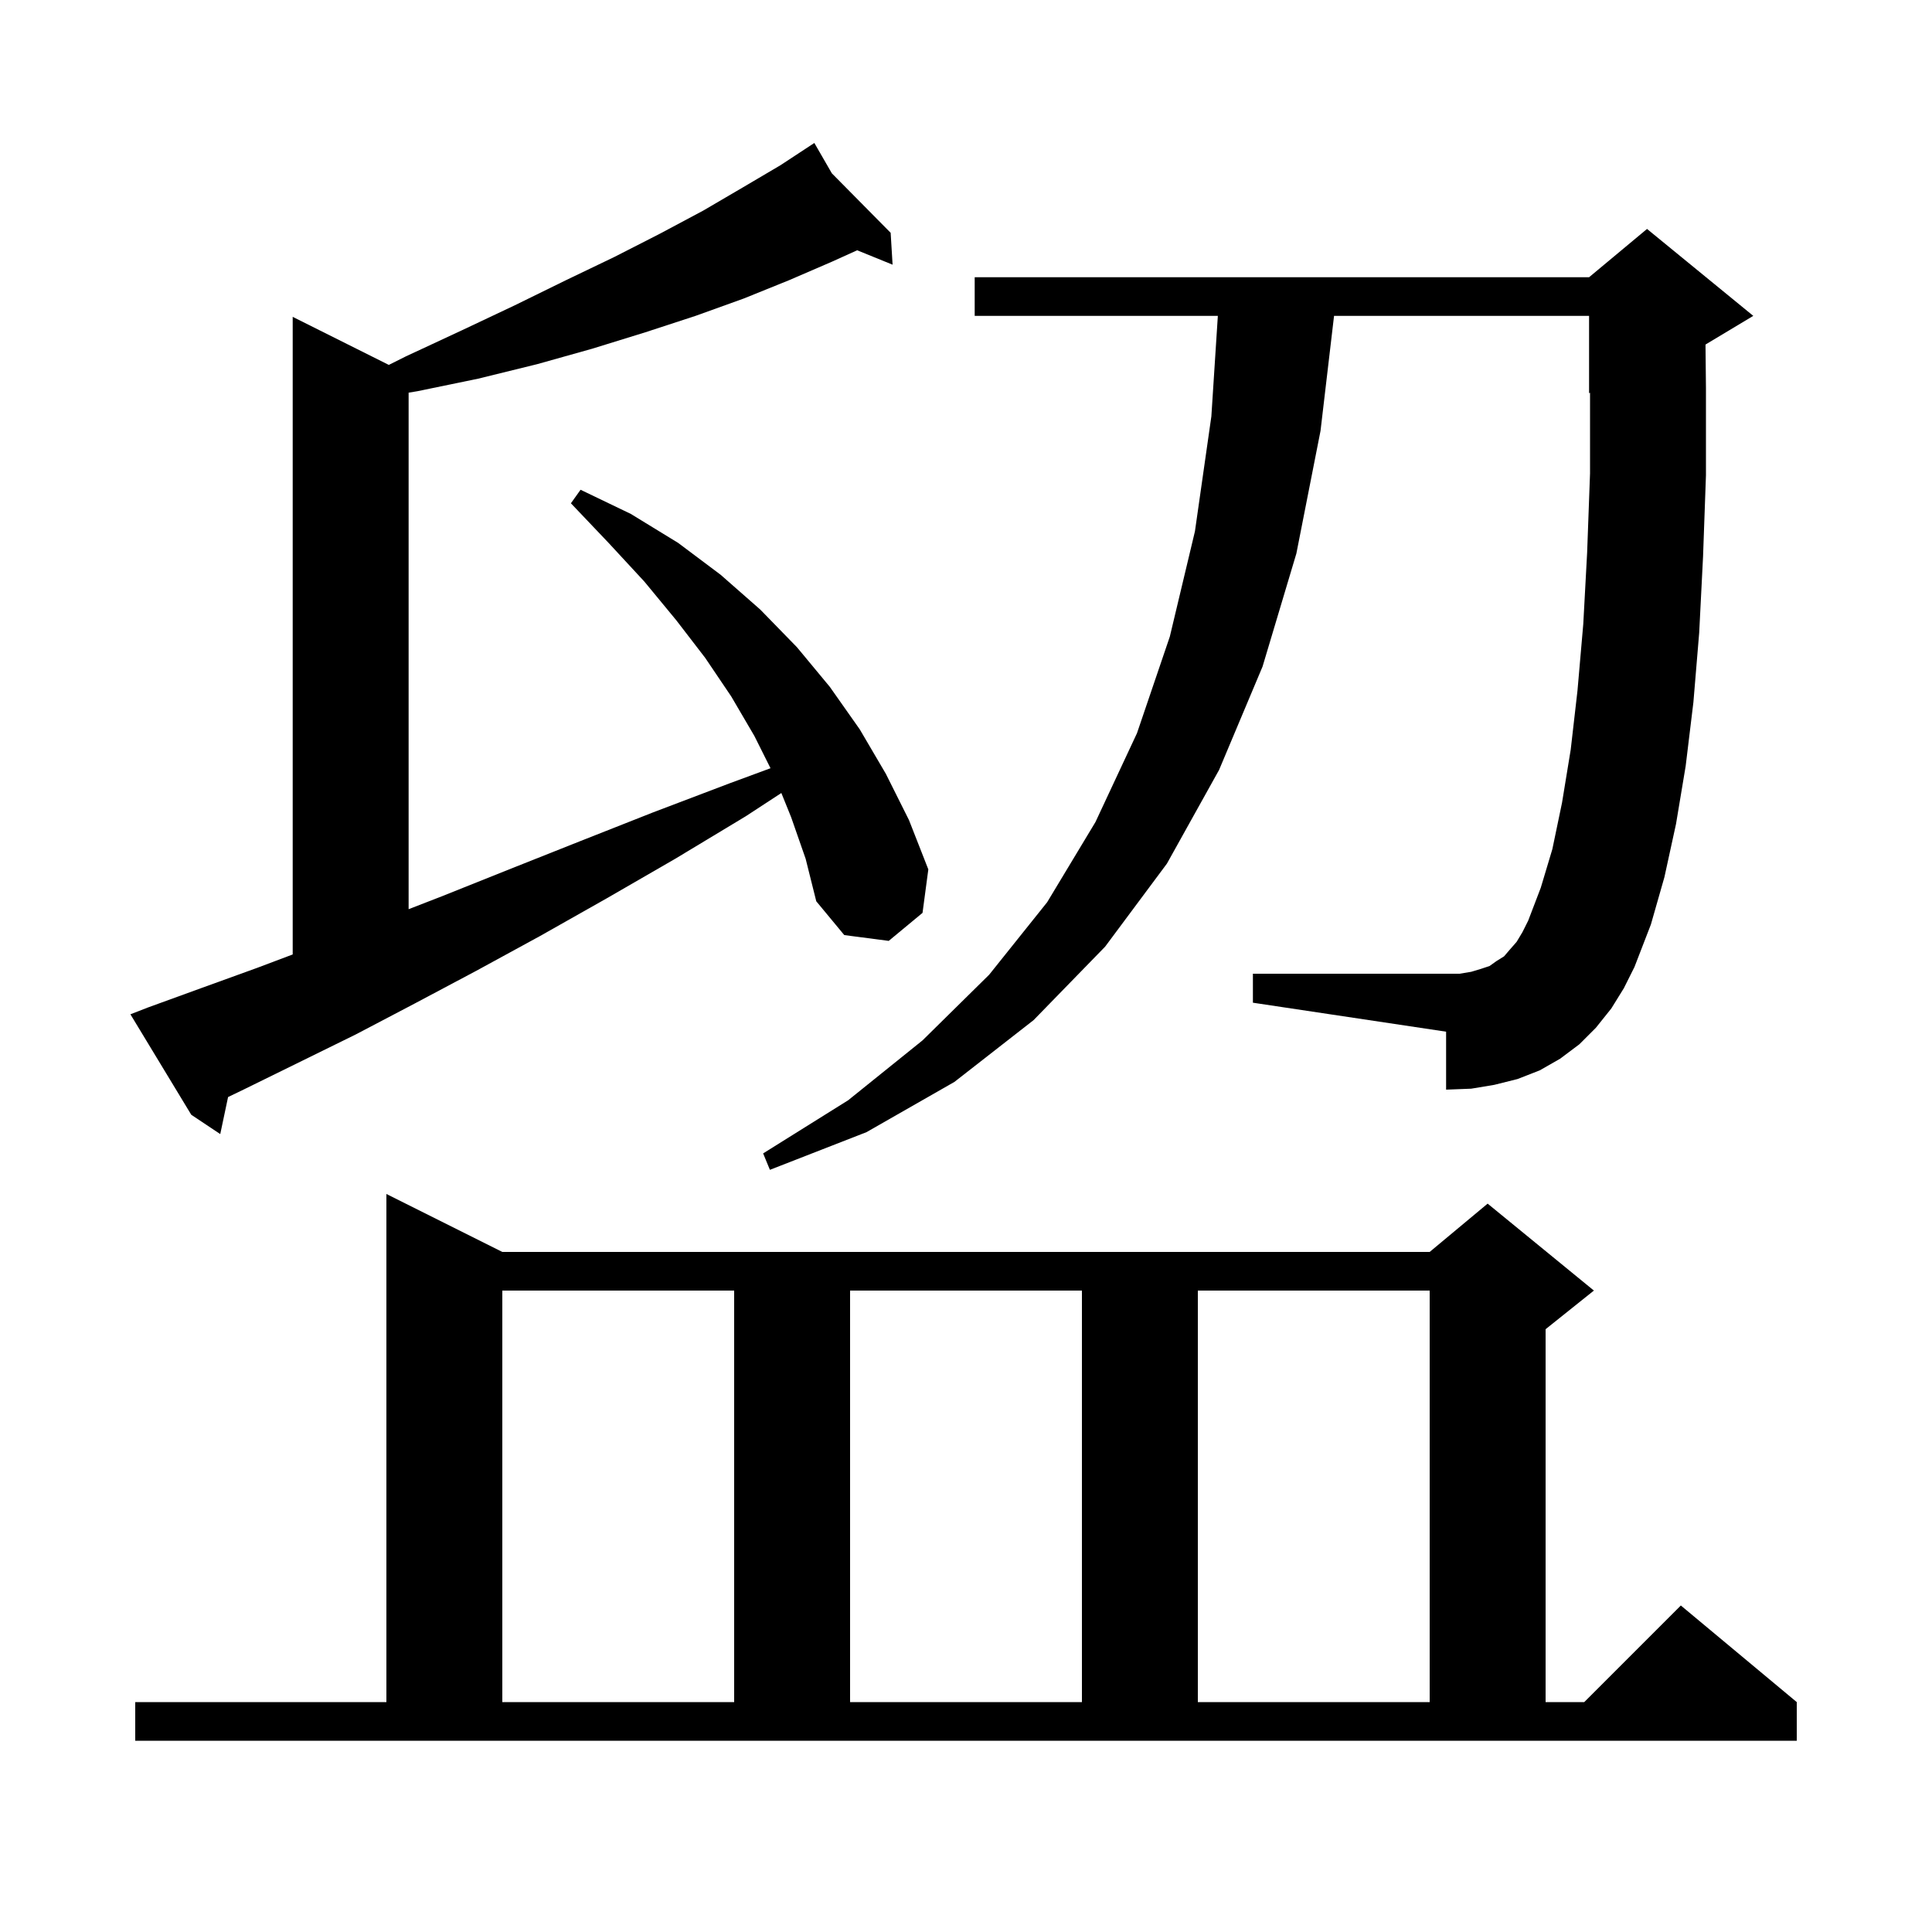 <svg xmlns="http://www.w3.org/2000/svg" xmlns:xlink="http://www.w3.org/1999/xlink" version="1.1" baseProfile="full" viewBox="0 0 200 200" width="200" height="200"><g fill="currentColor"><path d="M 14.0 176.2 L 40.0 176.2 L 40.0 123.6 L 52.0 129.6 L 148.0 129.6 L 154.0 124.6 L 165.0 133.6 L 160.0 137.6 L 160.0 176.2 L 164.0 176.2 L 174.0 166.2 L 186.0 176.2 L 186.0 180.2 L 14.0 180.2 Z M 52.0 133.6 L 52.0 176.2 L 76.0 176.2 L 76.0 133.6 Z M 88.0 133.6 L 88.0 176.2 L 112.0 176.2 L 112.0 133.6 Z M 124.0 133.6 L 124.0 176.2 L 148.0 176.2 L 148.0 133.6 Z M 166.8 104.4 L 165.2 106.4 L 163.5 108.1 L 161.5 109.6 L 159.4 110.8 L 157.1 111.7 L 154.7 112.3 L 152.3 112.7 L 149.7 112.8 L 149.7 106.8 L 129.7 103.8 L 129.7 100.8 L 151.1 100.8 L 152.3 100.6 L 153.3 100.3 L 154.2 100.0 L 154.9 99.5 L 155.7 99.0 L 156.3 98.3 L 157.0 97.5 L 157.6 96.5 L 158.2 95.3 L 159.5 91.9 L 160.7 87.9 L 161.7 83.1 L 162.6 77.6 L 163.3 71.5 L 163.9 64.6 L 164.3 57.2 L 164.6 49.0 L 164.6 40.658 L 164.5 40.7 L 164.5 32.7 L 138.1 32.7 L 136.7 44.6 L 134.2 57.3 L 130.7 69.0 L 126.2 79.7 L 120.8 89.4 L 114.4 98.0 L 107.0 105.6 L 98.8 112.0 L 89.7 117.2 L 79.7 121.1 L 79.0 119.4 L 87.8 113.9 L 95.5 107.7 L 102.4 100.9 L 108.4 93.4 L 113.4 85.1 L 117.7 75.9 L 121.1 65.9 L 123.7 55.0 L 125.4 43.1 L 126.071 32.7 L 100.9 32.7 L 100.9 28.7 L 164.5 28.7 L 170.5 23.7 L 181.5 32.7 L 176.553 35.668 L 176.6 40.2 L 176.6 49.2 L 176.3 57.6 L 175.9 65.5 L 175.3 72.7 L 174.5 79.3 L 173.5 85.3 L 172.3 90.8 L 170.9 95.7 L 169.2 100.1 L 168.1 102.3 Z M 81.9 84.6 L 80.885 82.092 L 77.2 84.5 L 69.9 88.9 L 62.8 93.0 L 55.9 96.9 L 49.3 100.5 L 42.9 103.9 L 36.8 107.1 L 30.9 110.0 L 25.2 112.8 L 23.61 113.566 L 22.8 117.4 L 19.8 115.4 L 13.5 105.0 L 15.3 104.3 L 20.8 102.3 L 26.6 100.2 L 30.3 98.805 L 30.3 32.8 L 40.25 37.775 L 42.0 36.9 L 47.8 34.2 L 53.3 31.6 L 58.6 29.0 L 63.6 26.6 L 68.3 24.2 L 72.8 21.8 L 76.9 19.4 L 80.8 17.1 L 83.512 15.318 L 83.5 15.3 L 83.515 15.316 L 84.3 14.8 L 86.114 17.944 L 92.2 24.1 L 92.4 27.4 L 88.734 25.909 L 86.1 27.1 L 81.7 29.0 L 77.0 30.9 L 72.0 32.7 L 66.8 34.4 L 61.3 36.1 L 55.6 37.7 L 49.5 39.2 L 43.2 40.5 L 42.3 40.648 L 42.3 94.119 L 45.7 92.8 L 52.7 90.0 L 60.0 87.1 L 67.6 84.1 L 75.5 81.1 L 79.763 79.527 L 78.1 76.2 L 75.7 72.1 L 73.0 68.1 L 70.0 64.2 L 66.7 60.2 L 63.0 56.2 L 59.1 52.1 L 60.1 50.7 L 65.3 53.2 L 70.2 56.2 L 74.6 59.5 L 78.7 63.1 L 82.5 67.0 L 85.9 71.1 L 89.0 75.5 L 91.7 80.1 L 94.1 84.9 L 96.1 90.0 L 95.5 94.5 L 92.0 97.4 L 87.4 96.8 L 84.5 93.3 L 83.4 88.9 Z "/></g></svg>